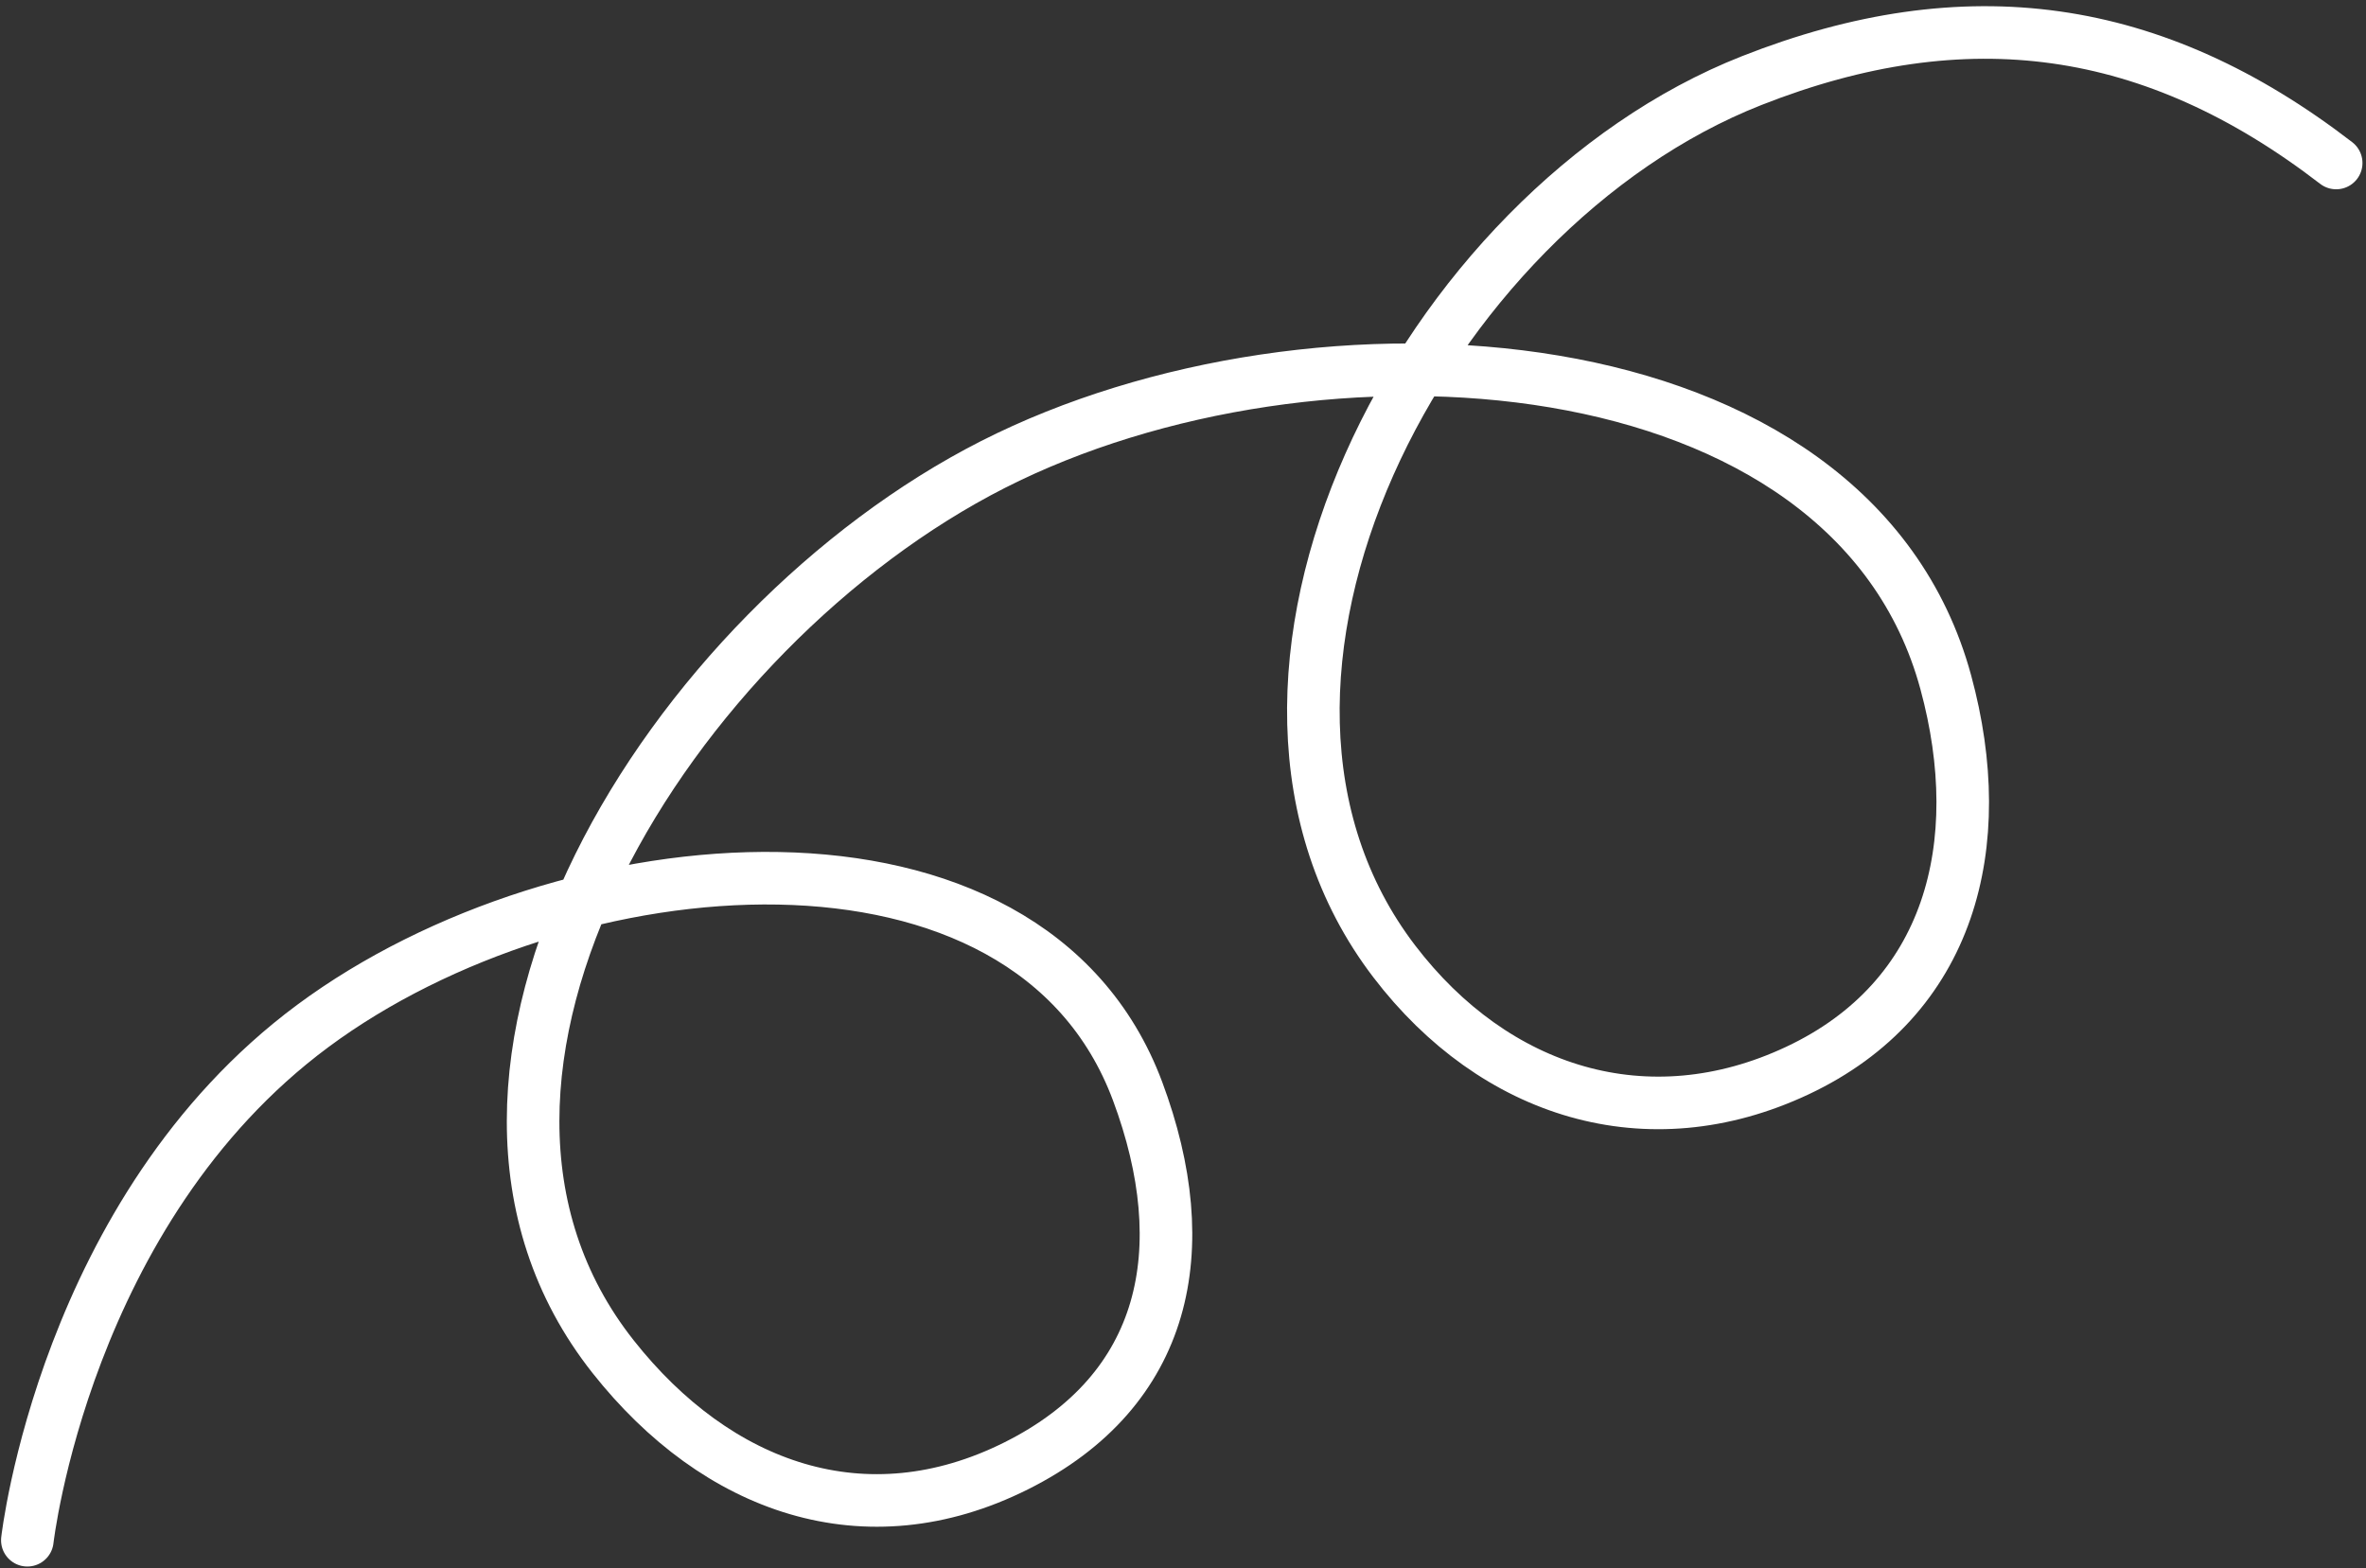 <svg width="270" height="179" viewBox="0 0 270 179" fill="none" xmlns="http://www.w3.org/2000/svg">
<rect x="0" y="0" width="270" height="179" fill="#333333" stroke="none"/>
<path d="M3.12 175.787C3.12 175.787 7.375 138.096 35.697 117.093C64.483 95.744 117.314 91.02 129.818 124.538C136.544 142.568 133.206 158.677 115.962 167.3C98.776 175.895 81.851 169.879 69.96 154.829C44.501 122.609 76.636 71.66 113.308 53.016C150.055 34.336 211.255 38.158 222.045 77.865C227.092 96.437 222.555 113.987 205.107 122.188C188.003 130.227 170.556 124.707 159.105 109.717C134.673 77.735 162.373 23.989 199.884 9.204C224.376 -0.449 245.77 2.565 266.597 18.603" stroke="white" stroke-width="6" stroke-linecap="round"/>
</svg>
